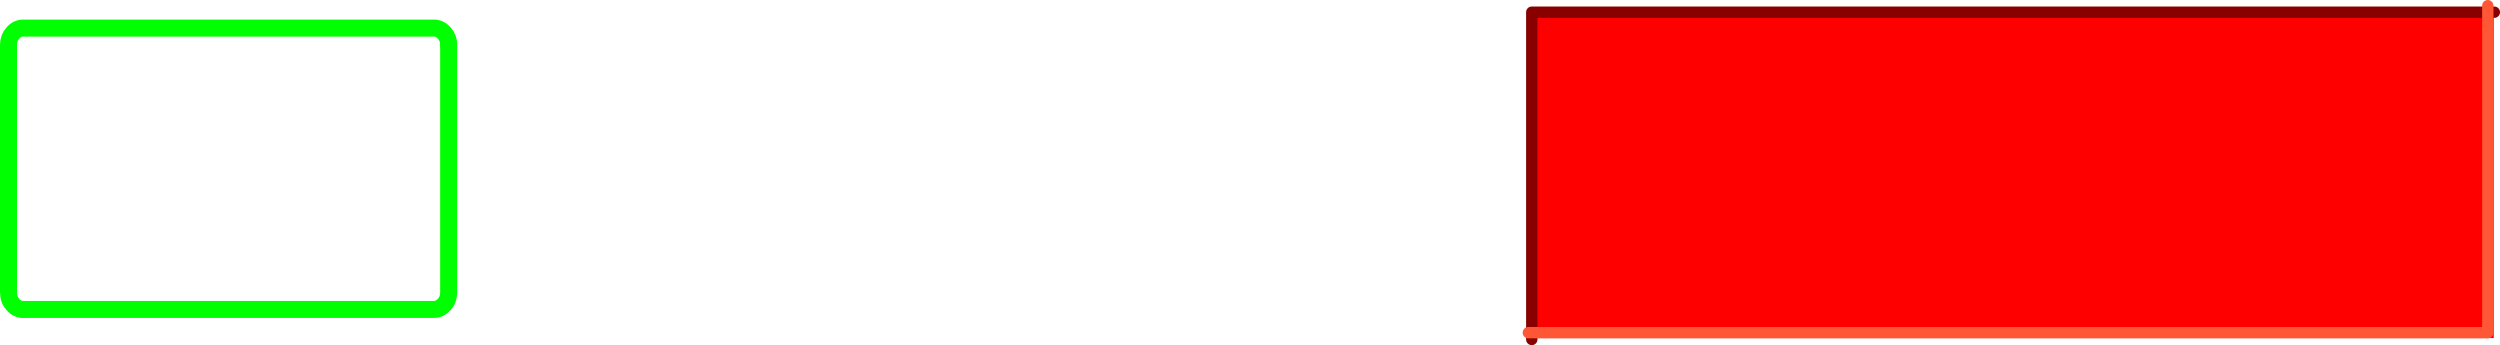 <?xml version="1.0" encoding="UTF-8" standalone="no"?>
<svg xmlns:xlink="http://www.w3.org/1999/xlink" height="60.85px" width="440.75px" xmlns="http://www.w3.org/2000/svg">
  <g transform="matrix(1.0, 0.0, 0.0, 1.0, 236.6, 30.0)">
    <path d="M32.75 29.6 L32.75 -28.05 203.05 -28.05 203.05 29.6 32.75 29.6" fill="#ff0000" fill-rule="evenodd" stroke="none"/>
    <path d="M203.15 -27.85 L33.45 -27.85 33.45 29.85" fill="none" stroke="#880000" stroke-linecap="round" stroke-linejoin="round" stroke-width="2.0"/>
    <path d="M32.85 28.65 L202.0 28.65 202.0 -29.0" fill="none" stroke="#ff5635" stroke-linecap="round" stroke-linejoin="round" stroke-width="2.0"/>
    <path d="M-157.5 -22.1 L-157.5 21.55 Q-157.5 22.8 -158.25 23.65 -159.05 24.55 -160.1 24.55 L-232.5 24.55" fill="none" stroke="#00ff00" stroke-linecap="round" stroke-linejoin="round" stroke-width="3.0"/>
    <path d="M-232.5 24.55 Q-233.6 24.55 -234.35 23.65 -235.1 22.8 -235.1 21.55 L-235.1 -22.1 Q-235.1 -23.3 -234.35 -24.15 -233.6 -25.05 -232.5 -25.05 L-160.1 -25.05 Q-159.05 -25.05 -158.25 -24.15 -157.5 -23.3 -157.5 -22.1" fill="none" stroke="#00ff00" stroke-linecap="round" stroke-linejoin="round" stroke-width="3.0"/>
  </g>
</svg>
